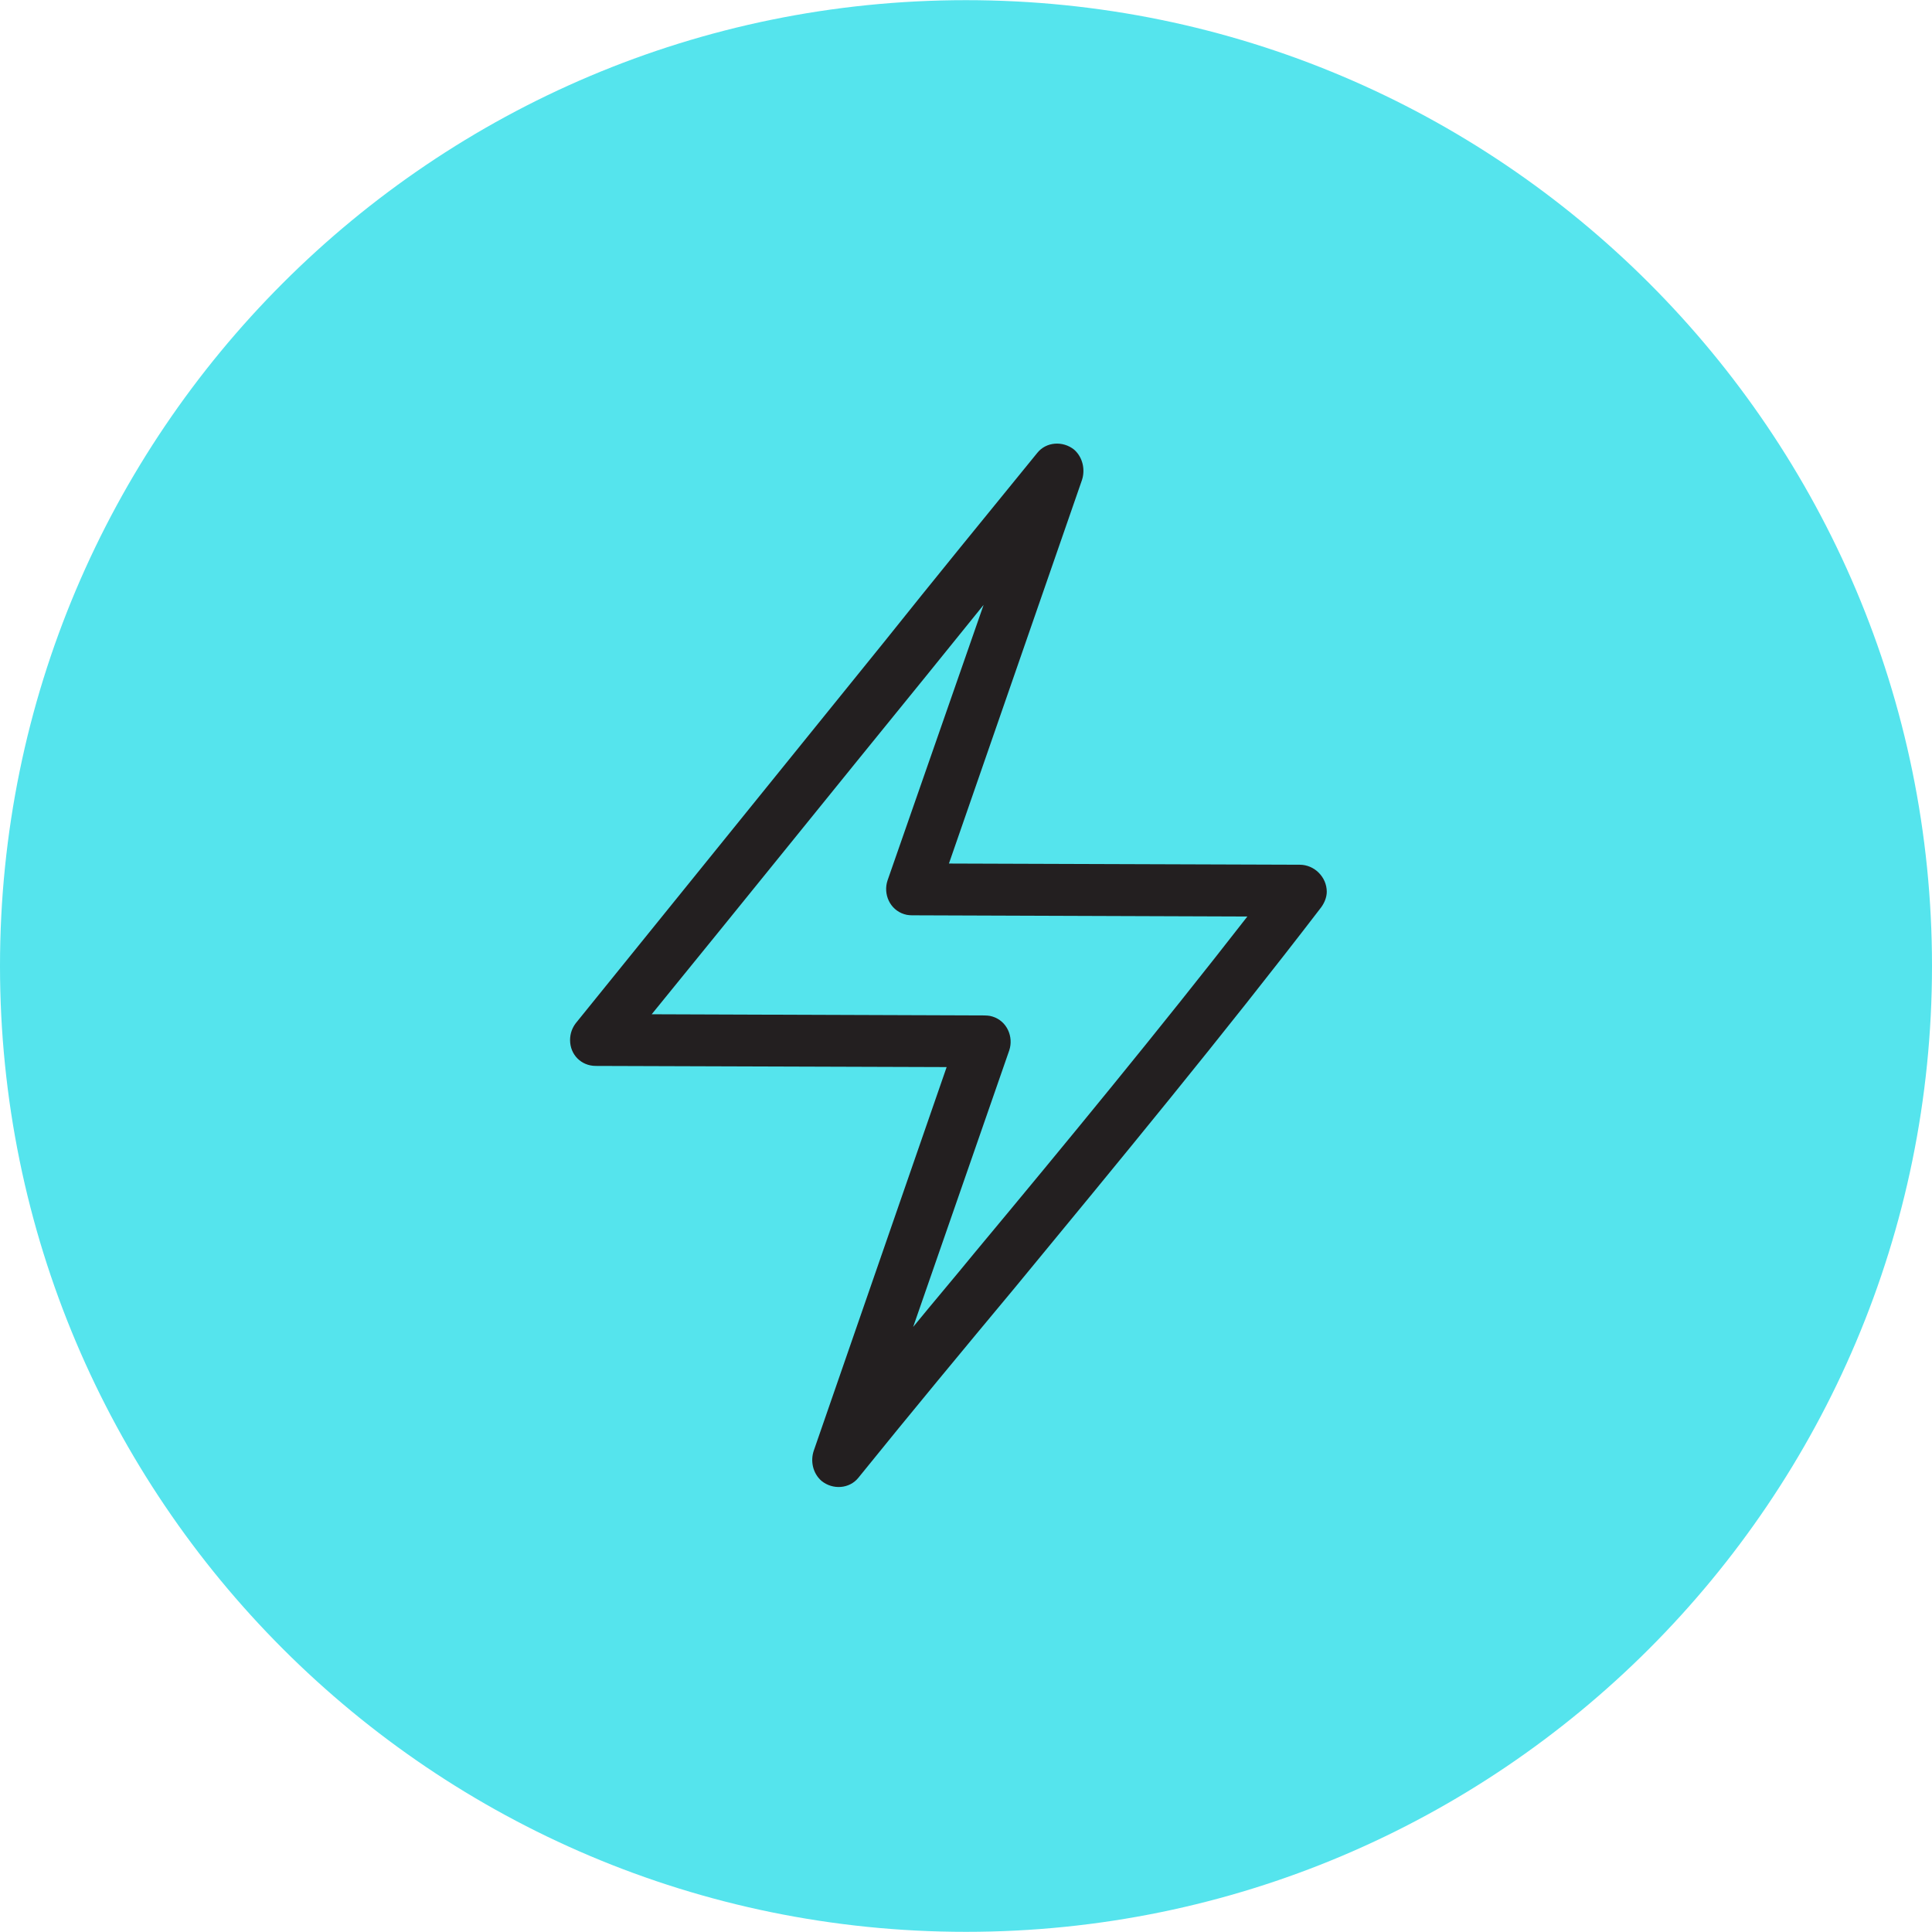<?xml version="1.0" encoding="utf-8"?>
<!-- Generator: Adobe Illustrator 16.0.0, SVG Export Plug-In . SVG Version: 6.00 Build 0)  -->
<!DOCTYPE svg PUBLIC "-//W3C//DTD SVG 1.1//EN" "http://www.w3.org/Graphics/SVG/1.1/DTD/svg11.dtd">
<svg version="1.1" id="Layer_1" xmlns="http://www.w3.org/2000/svg" xmlns:xlink="http://www.w3.org/1999/xlink" x="0px" y="0px"
	 width="60px" height="60px" viewBox="0 0 60 60" enable-background="new 0 0 60 60" xml:space="preserve">
<path fill-rule="evenodd" clip-rule="evenodd" fill="#55E4ED" d="M29.999,0.005C46.564,0.005,60,13.434,60,29.998
	c0,16.565-13.436,29.997-30.001,29.997C13.431,59.995,0,46.563,0,29.998C0,13.434,13.431,0.005,29.999,0.005z"/>
<path fill="#231F20" d="M40.364,26.855L29.47,26.818l4.132-11.912c0.102-0.313,0.032-0.698-0.244-0.942
	c-0.35-0.281-0.871-0.246-1.147,0.104c-1.595,1.957-3.192,3.912-4.754,5.869c-3.192,3.947-6.386,7.894-9.578,11.842
	c-0.104,0.138-0.175,0.313-0.175,0.522c0,0.454,0.348,0.802,0.799,0.802l10.896,0.036l-4.127,11.914
	c-0.106,0.313-0.037,0.695,0.242,0.939c0.348,0.281,0.867,0.248,1.146-0.102c1.666-2.062,3.261-3.983,4.86-5.903
	c3.227-3.915,6.453-7.824,9.509-11.808c0.102-0.14,0.175-0.313,0.175-0.488C41.202,27.237,40.819,26.855,40.364,26.855z
	 M30.267,38.906c-0.625,0.766-1.284,1.538-1.908,2.303l2.985-8.591c0.138-0.419-0.069-0.909-0.521-1.048
	c-0.104-0.034-0.207-0.034-0.312-0.034l-10.272-0.037c2.846-3.493,5.658-6.986,8.501-10.479l1.807-2.235l-2.984,8.559
	c-0.14,0.419,0.069,0.907,0.519,1.047c0.106,0.035,0.21,0.035,0.313,0.035l10.343,0.037C35.994,31.989,33.146,35.448,30.267,38.906z
	"/>
</svg>
